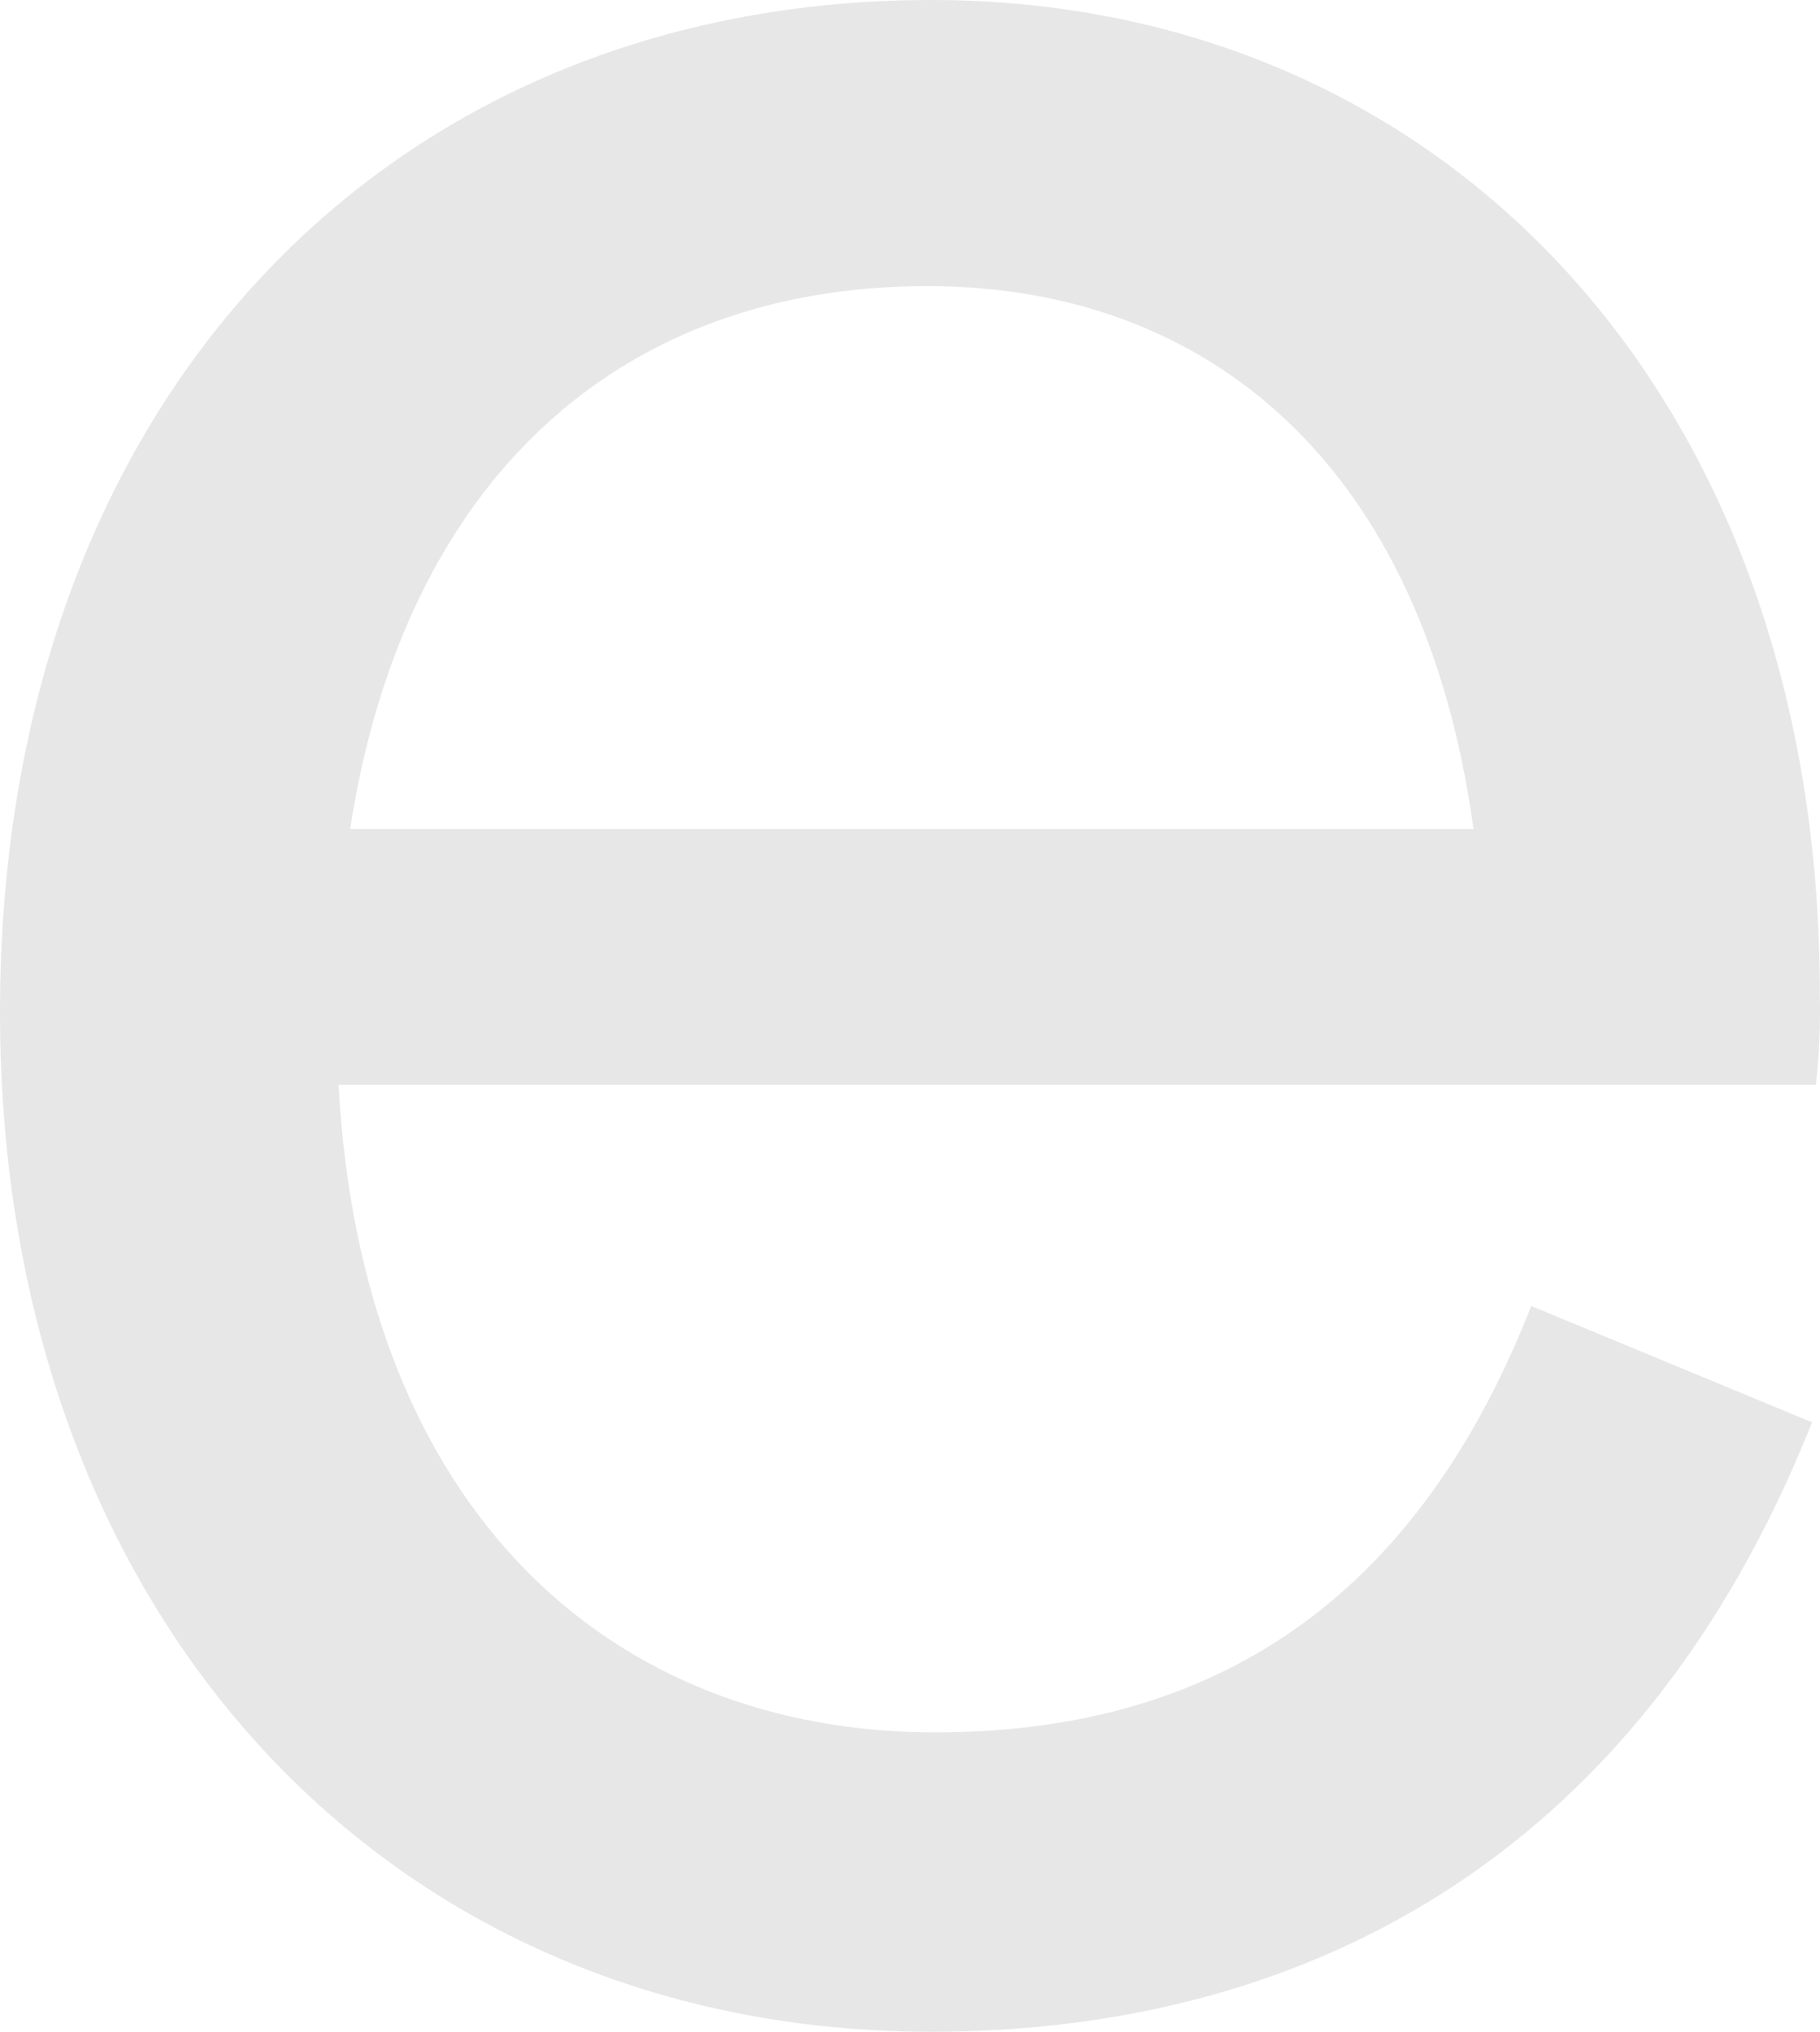 <?xml version="1.0" encoding="UTF-8"?> <svg xmlns="http://www.w3.org/2000/svg" width="516" height="576" viewBox="0 0 516 576" fill="none"> <path d="M514.843 307.537H95.986C102.554 428.473 173.42 491.118 265.084 491.118C338.139 491.118 399.268 459.244 434.125 370.24L513.748 403.217C463.566 529.553 366.543 576 263.99 576C111.254 576 0 459.476 0 286.926C0 112.111 111.254 0 263.99 0C409.063 0 515.938 112.111 515.938 281.41C516.158 290.134 515.793 298.863 514.843 307.537ZM99.27 235.021H417.763C403.59 131.677 342.518 81.108 262.895 81.108C175.609 81.108 114.537 136.089 99.27 235.021Z" fill="#E7E7E7"></path> </svg> 
